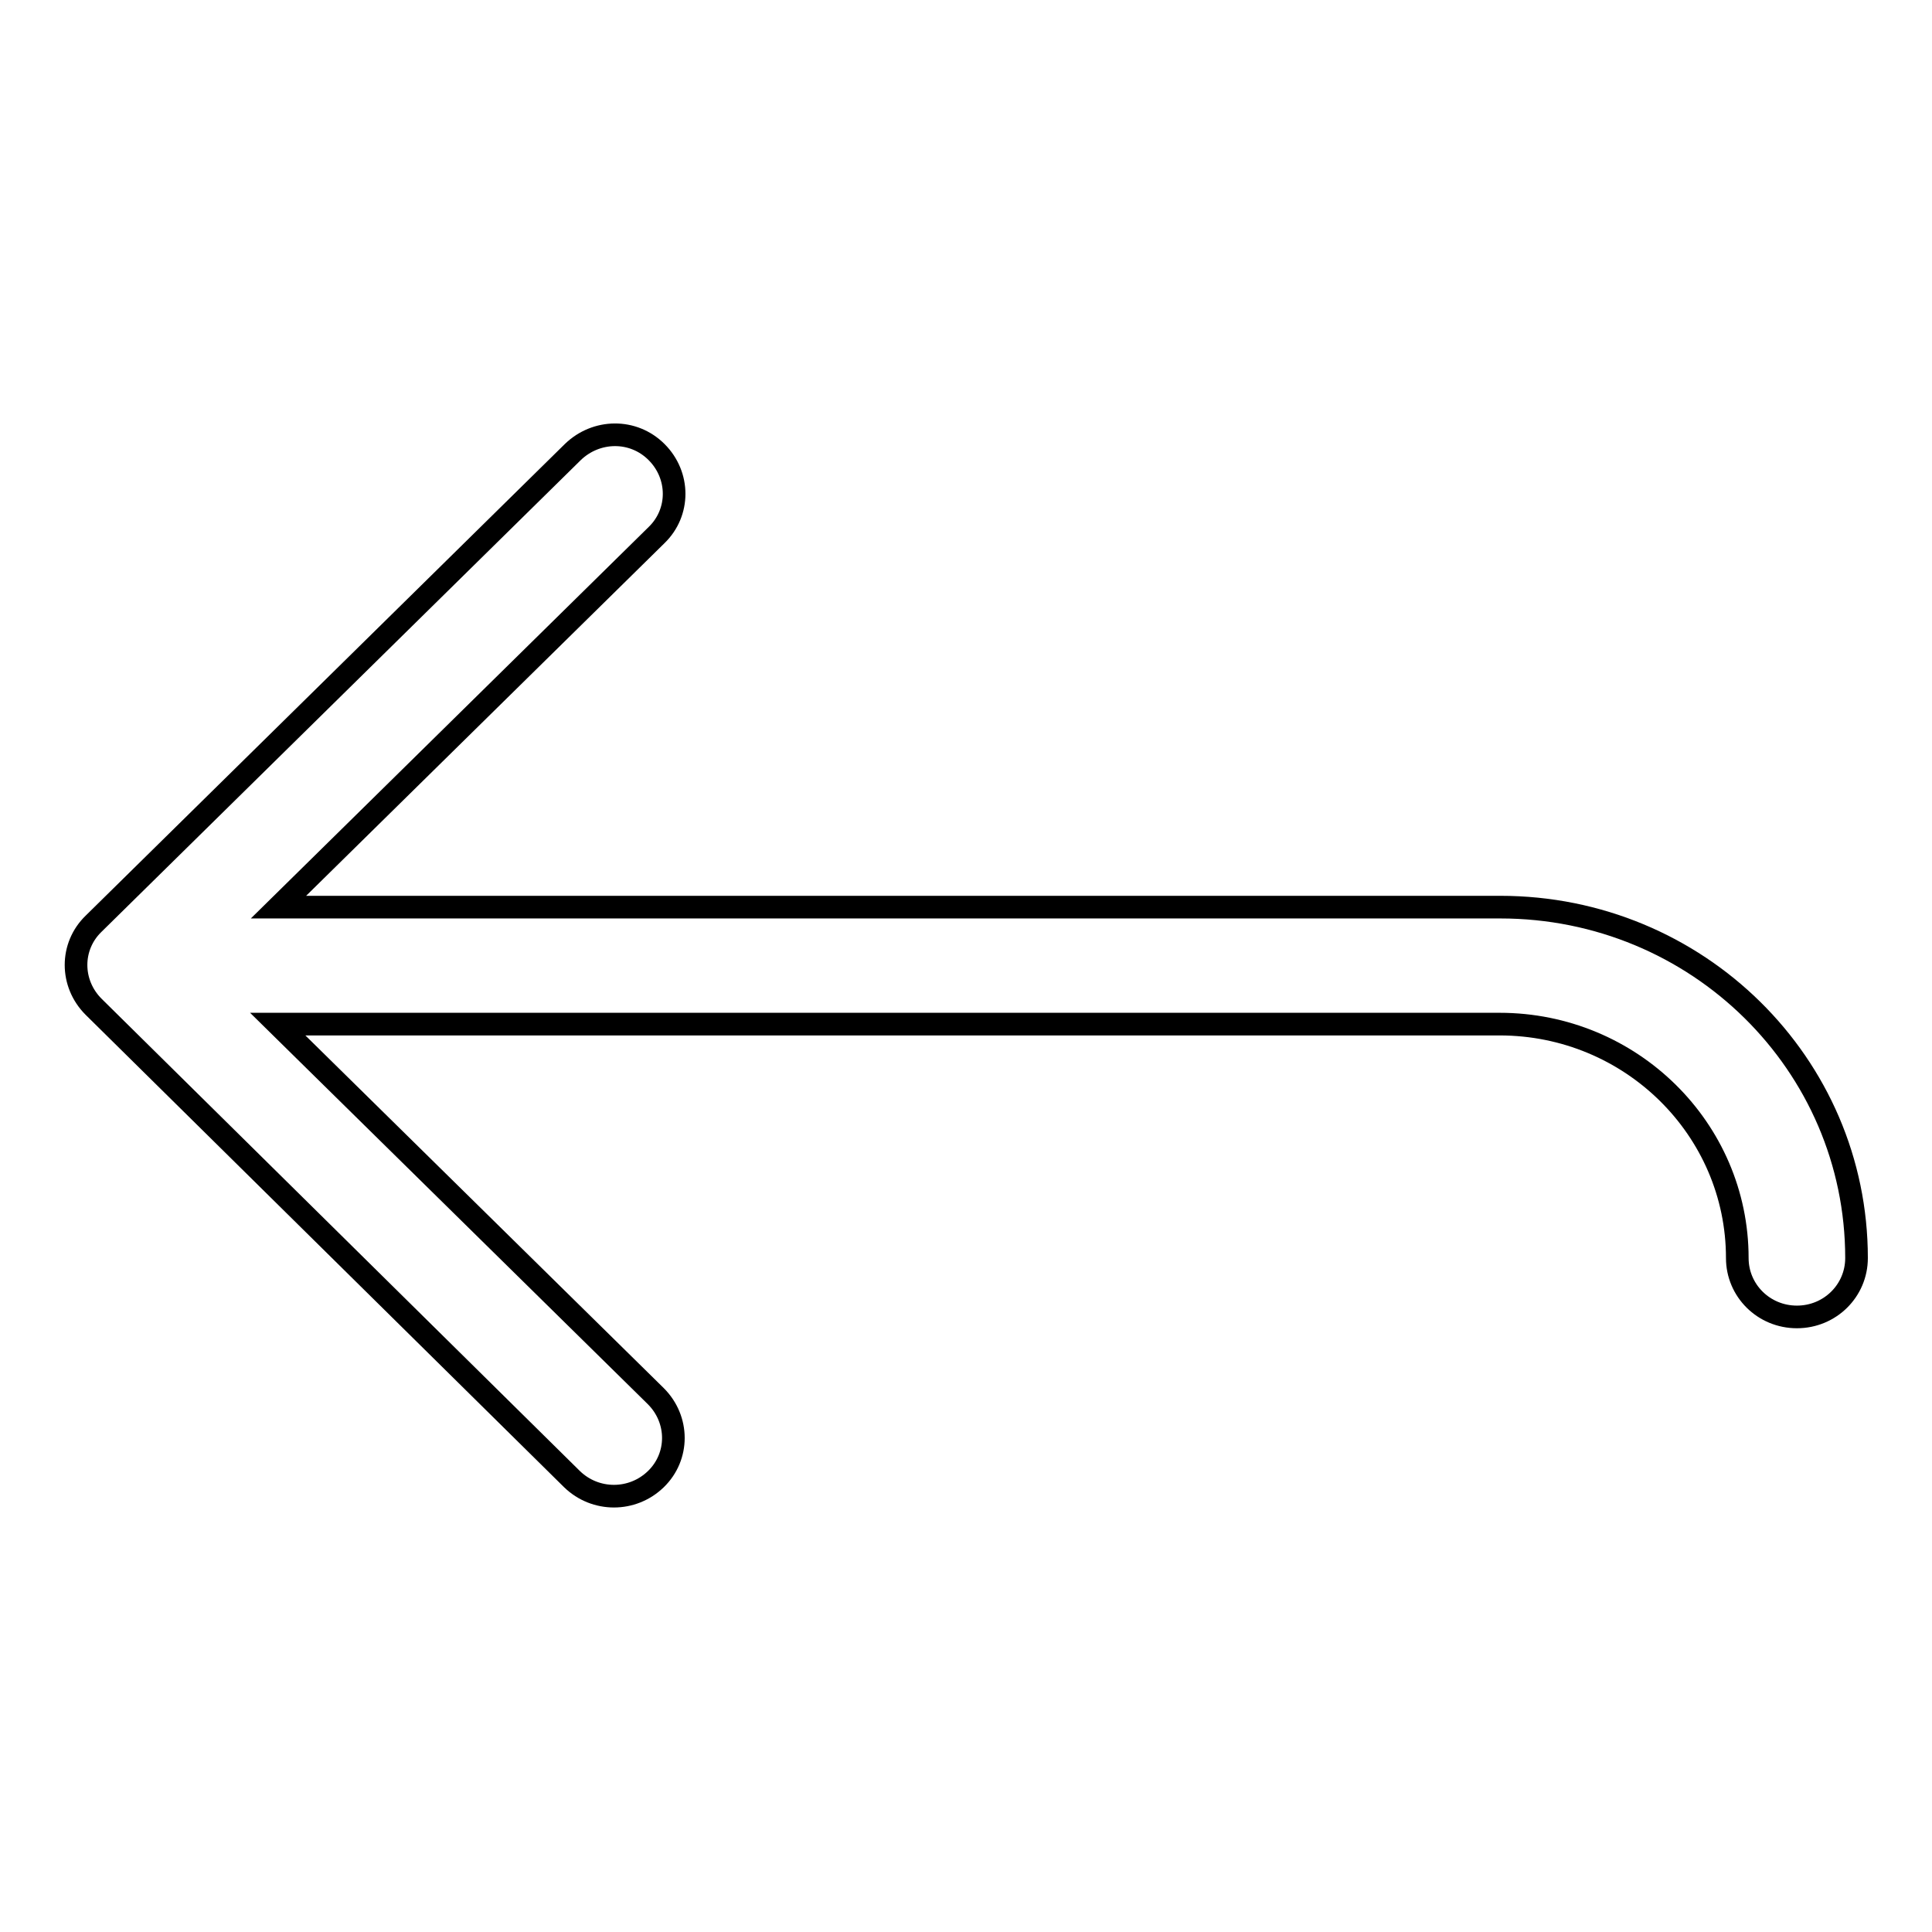 <?xml version="1.0" encoding="utf-8"?>
<!-- Svg Vector Icons : http://www.onlinewebfonts.com/icon -->
<!DOCTYPE svg PUBLIC "-//W3C//DTD SVG 1.1//EN" "http://www.w3.org/Graphics/SVG/1.1/DTD/svg11.dtd">
<svg version="1.1" xmlns="http://www.w3.org/2000/svg" xmlns:xlink="http://www.w3.org/1999/xlink" x="0px" y="0px" viewBox="0 0 256 256" enable-background="new 0 0 256 256" xml:space="preserve">
<g><g><path stroke-width="3" fill-opacity="0" stroke="#000000"  d="M198.8,120.2H36.9l50.1-49.3c3.1-3,3.1-7.9,0-11s-8-3-11.1,0l-63.5,62.5c-3.1,3-3.1,7.9,0,11L75.8,196c3.1,3,8,3,11.1,0c3.1-3,3.1-7.9,0-11l-50.1-49.3h161.9c17.4,0,31.5,13.9,31.5,31c0,4.3,3.5,7.8,7.9,7.8s7.9-3.5,7.9-7.8C246,141,224.9,120.2,198.8,120.2z"/></g></g>
</svg>